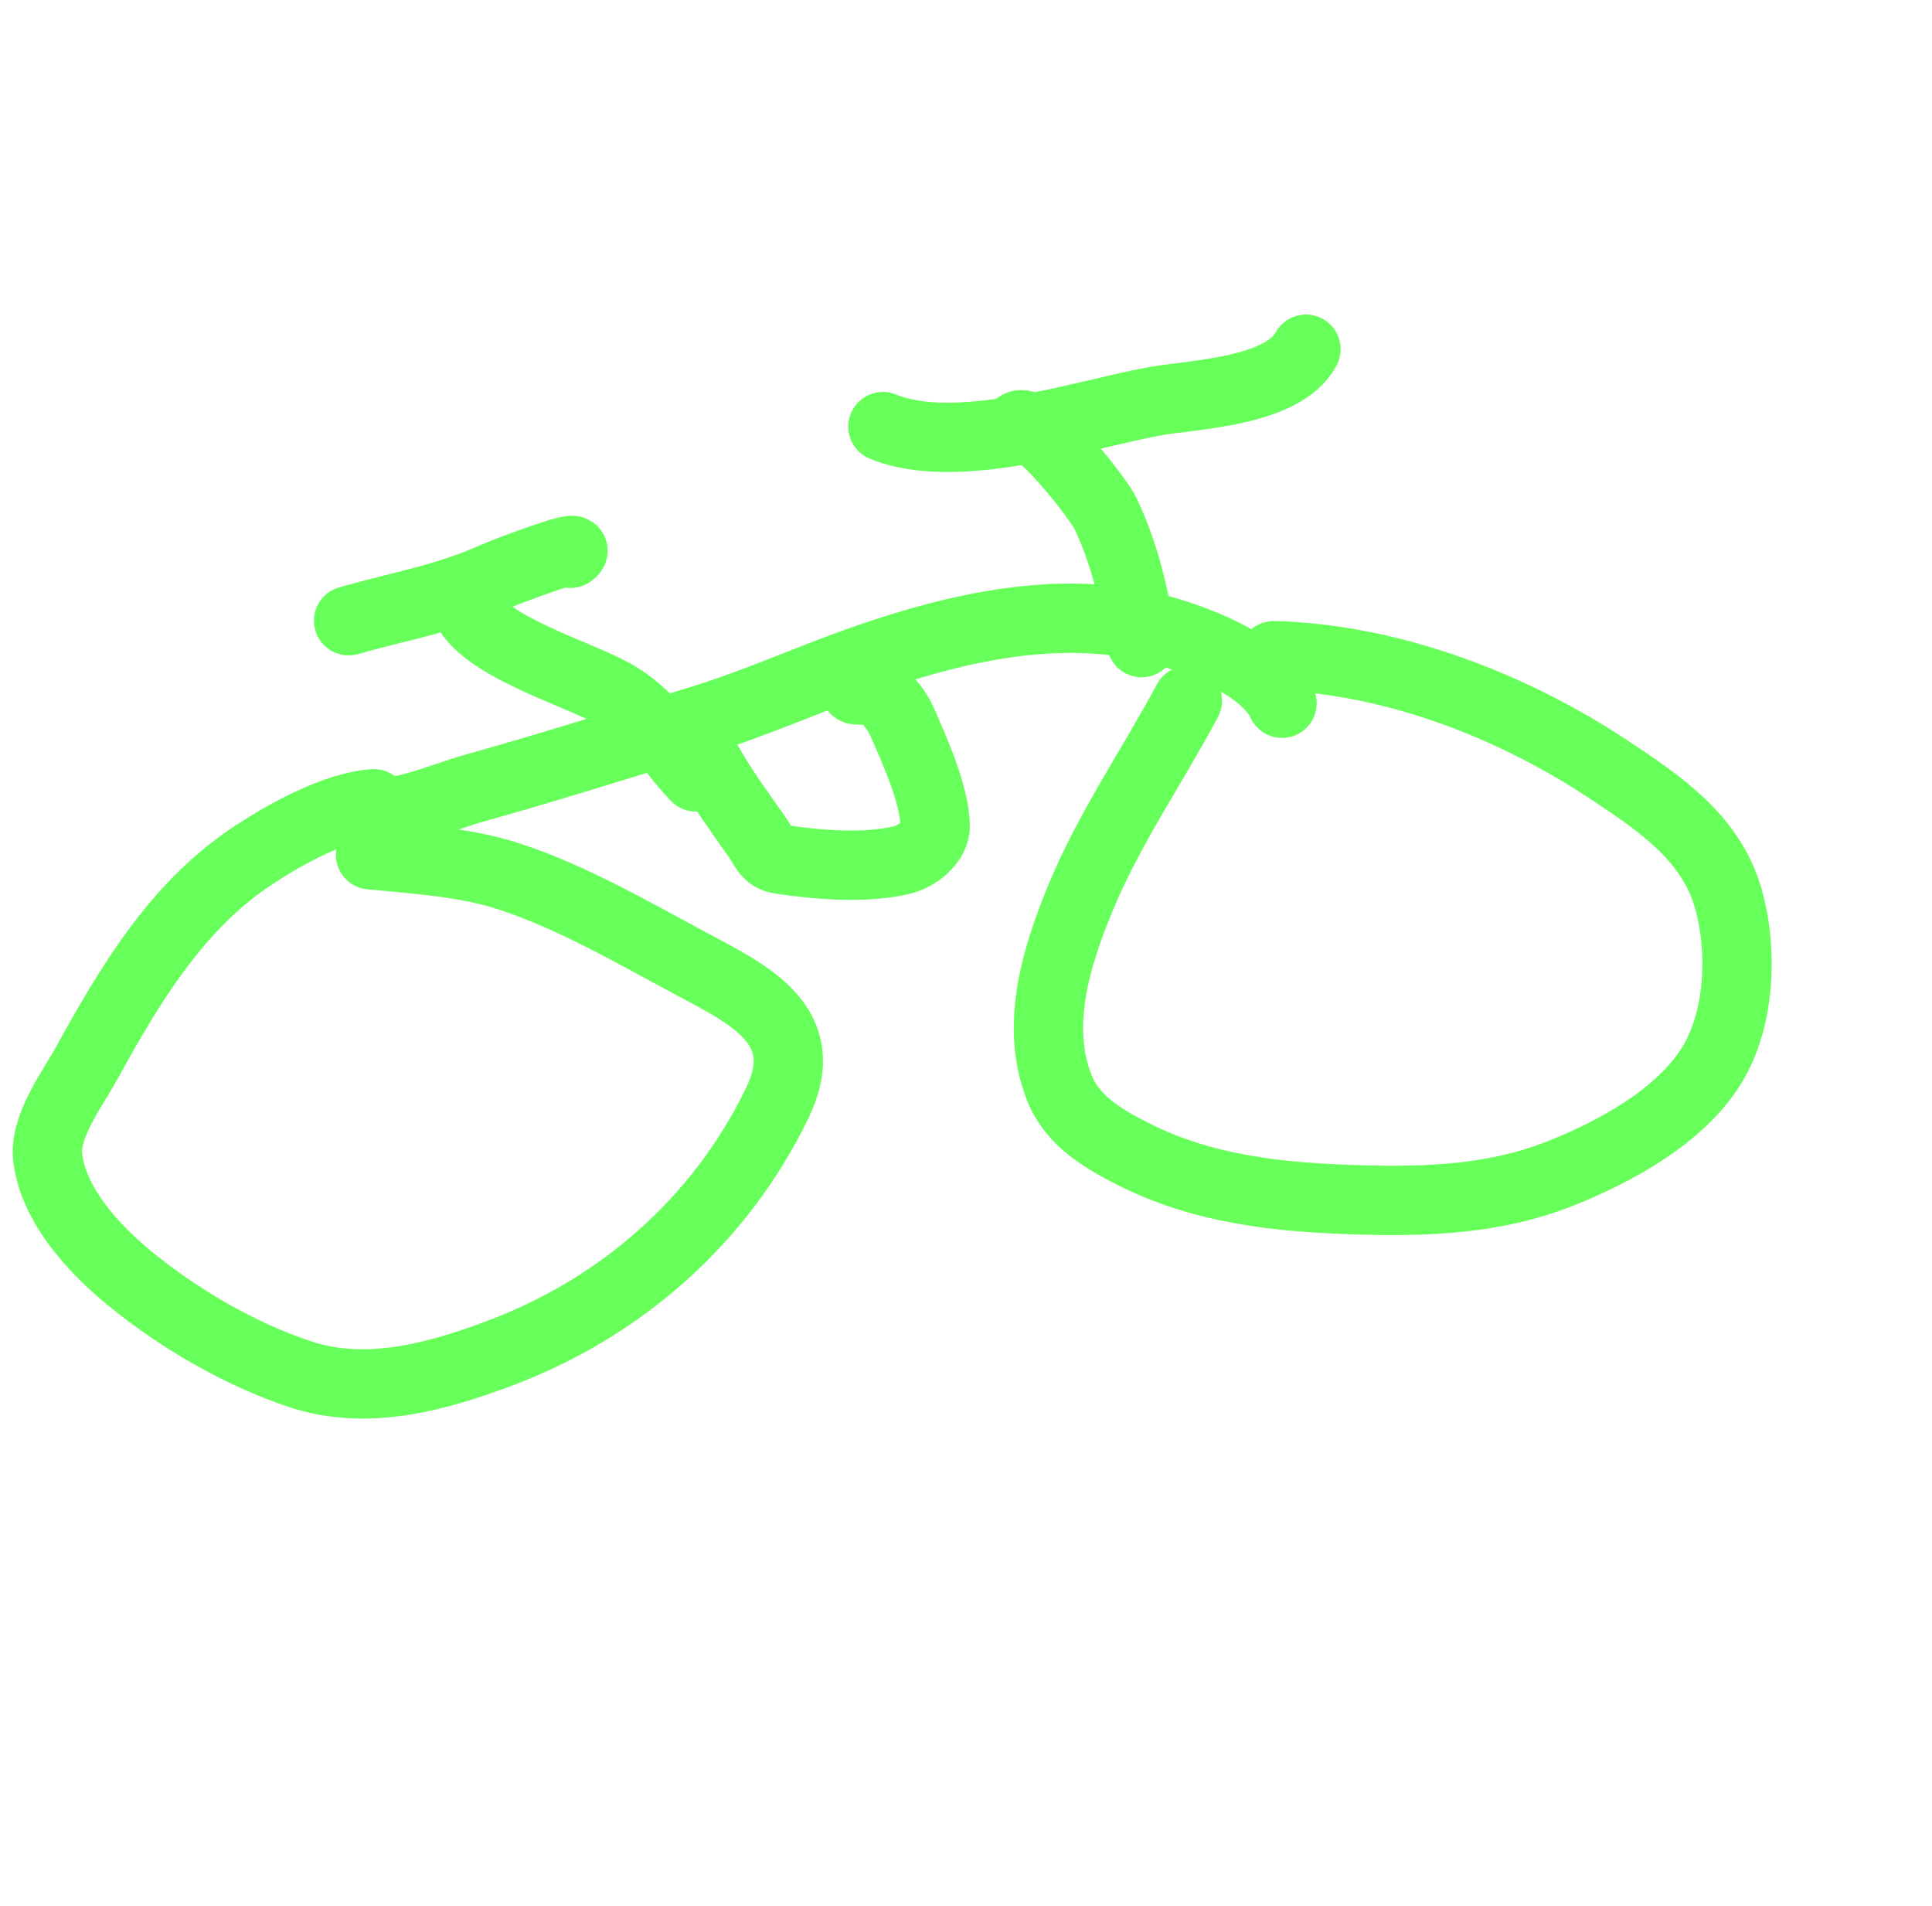 <?xml version="1.0" encoding="UTF-8"?> <svg xmlns="http://www.w3.org/2000/svg" width="149" height="147" viewBox="0 0 149 147" fill="none"> <path d="M28.828 61.976C25.827 62.194 22.05 64.307 19.615 65.898C13.655 69.793 9.991 75.968 6.645 82.049C5.556 84.029 3.353 86.902 3.688 89.355C4.185 92.996 7.225 96.285 9.925 98.51C13.725 101.64 18.472 104.419 23.157 105.97C28.3 107.673 33.702 106.17 38.599 104.326C47.909 100.822 55.607 94.061 59.958 85.026C62.829 79.064 57.773 76.7 53.268 74.293C48.745 71.877 44.306 69.267 39.422 67.636C35.927 66.468 32.217 66.279 28.575 65.914" stroke="#67FF59" stroke-width="5.345" stroke-linecap="round"></path> <path d="M91.575 54.031C88.861 59.111 85.556 63.868 83.34 69.214C81.472 73.718 79.78 79.138 81.723 83.943C82.735 86.445 85.097 87.823 87.382 88.983C92.817 91.74 98.688 92.339 104.705 92.52C110.084 92.681 115.341 92.488 120.411 90.461C124.568 88.799 129.583 86.091 132.016 82.139C134.221 78.557 134.415 73.251 133.289 69.284C131.948 64.556 127.891 61.874 124.046 59.326C116.58 54.378 107.277 50.803 98.244 50.559" stroke="#67FF59" stroke-width="5.345" stroke-linecap="round"></path> <path d="M28.808 62.706C31.274 62.772 34.244 61.427 36.588 60.773C42.403 59.152 48.16 57.314 53.937 55.561C58.377 54.213 62.528 52.293 66.899 50.782C73.861 48.375 81.594 46.616 88.903 48.407C91.902 49.142 97.467 51.21 98.875 54.229" stroke="#67FF59" stroke-width="5.345" stroke-linecap="round"></path> <path d="M53.498 57.384C54.108 57.71 54.221 58.148 54.556 58.752C55.69 60.792 57.078 62.671 58.416 64.579C58.991 65.398 59.131 66.101 60.173 66.258C63.037 66.69 66.748 67.005 69.587 66.31C70.702 66.037 72.169 64.933 72.127 63.635C72.049 61.189 70.558 57.918 69.575 55.668C69.127 54.644 68.092 53.277 66.841 53.2C66.167 53.158 65.608 53.428 66.046 52.61" stroke="#67FF59" stroke-width="5.345" stroke-linecap="round"></path> <path d="M78.412 32.928C79.371 31.571 84.738 38.469 85.261 39.591C86.801 42.891 87.497 46.005 88.043 49.553" stroke="#67FF59" stroke-width="5.345" stroke-linecap="round"></path> <path d="M68.094 32.894C73.777 35.237 83.414 31.984 88.962 30.96C91.908 30.416 98.942 30.255 100.72 26.927" stroke="#67FF59" stroke-width="5.345" stroke-linecap="round"></path> <path d="M35.853 46.616C37.01 49.753 44.477 51.912 47.283 53.478C50.298 55.16 51.461 57.582 53.662 59.905" stroke="#67FF59" stroke-width="5.345" stroke-linecap="round"></path> <path d="M26.884 47.862C31.013 46.697 34.367 46.159 38.178 44.462C39.417 43.91 45.312 41.738 44.002 42.666" stroke="#67FF59" stroke-width="5.345" stroke-linecap="round"></path> </svg> 